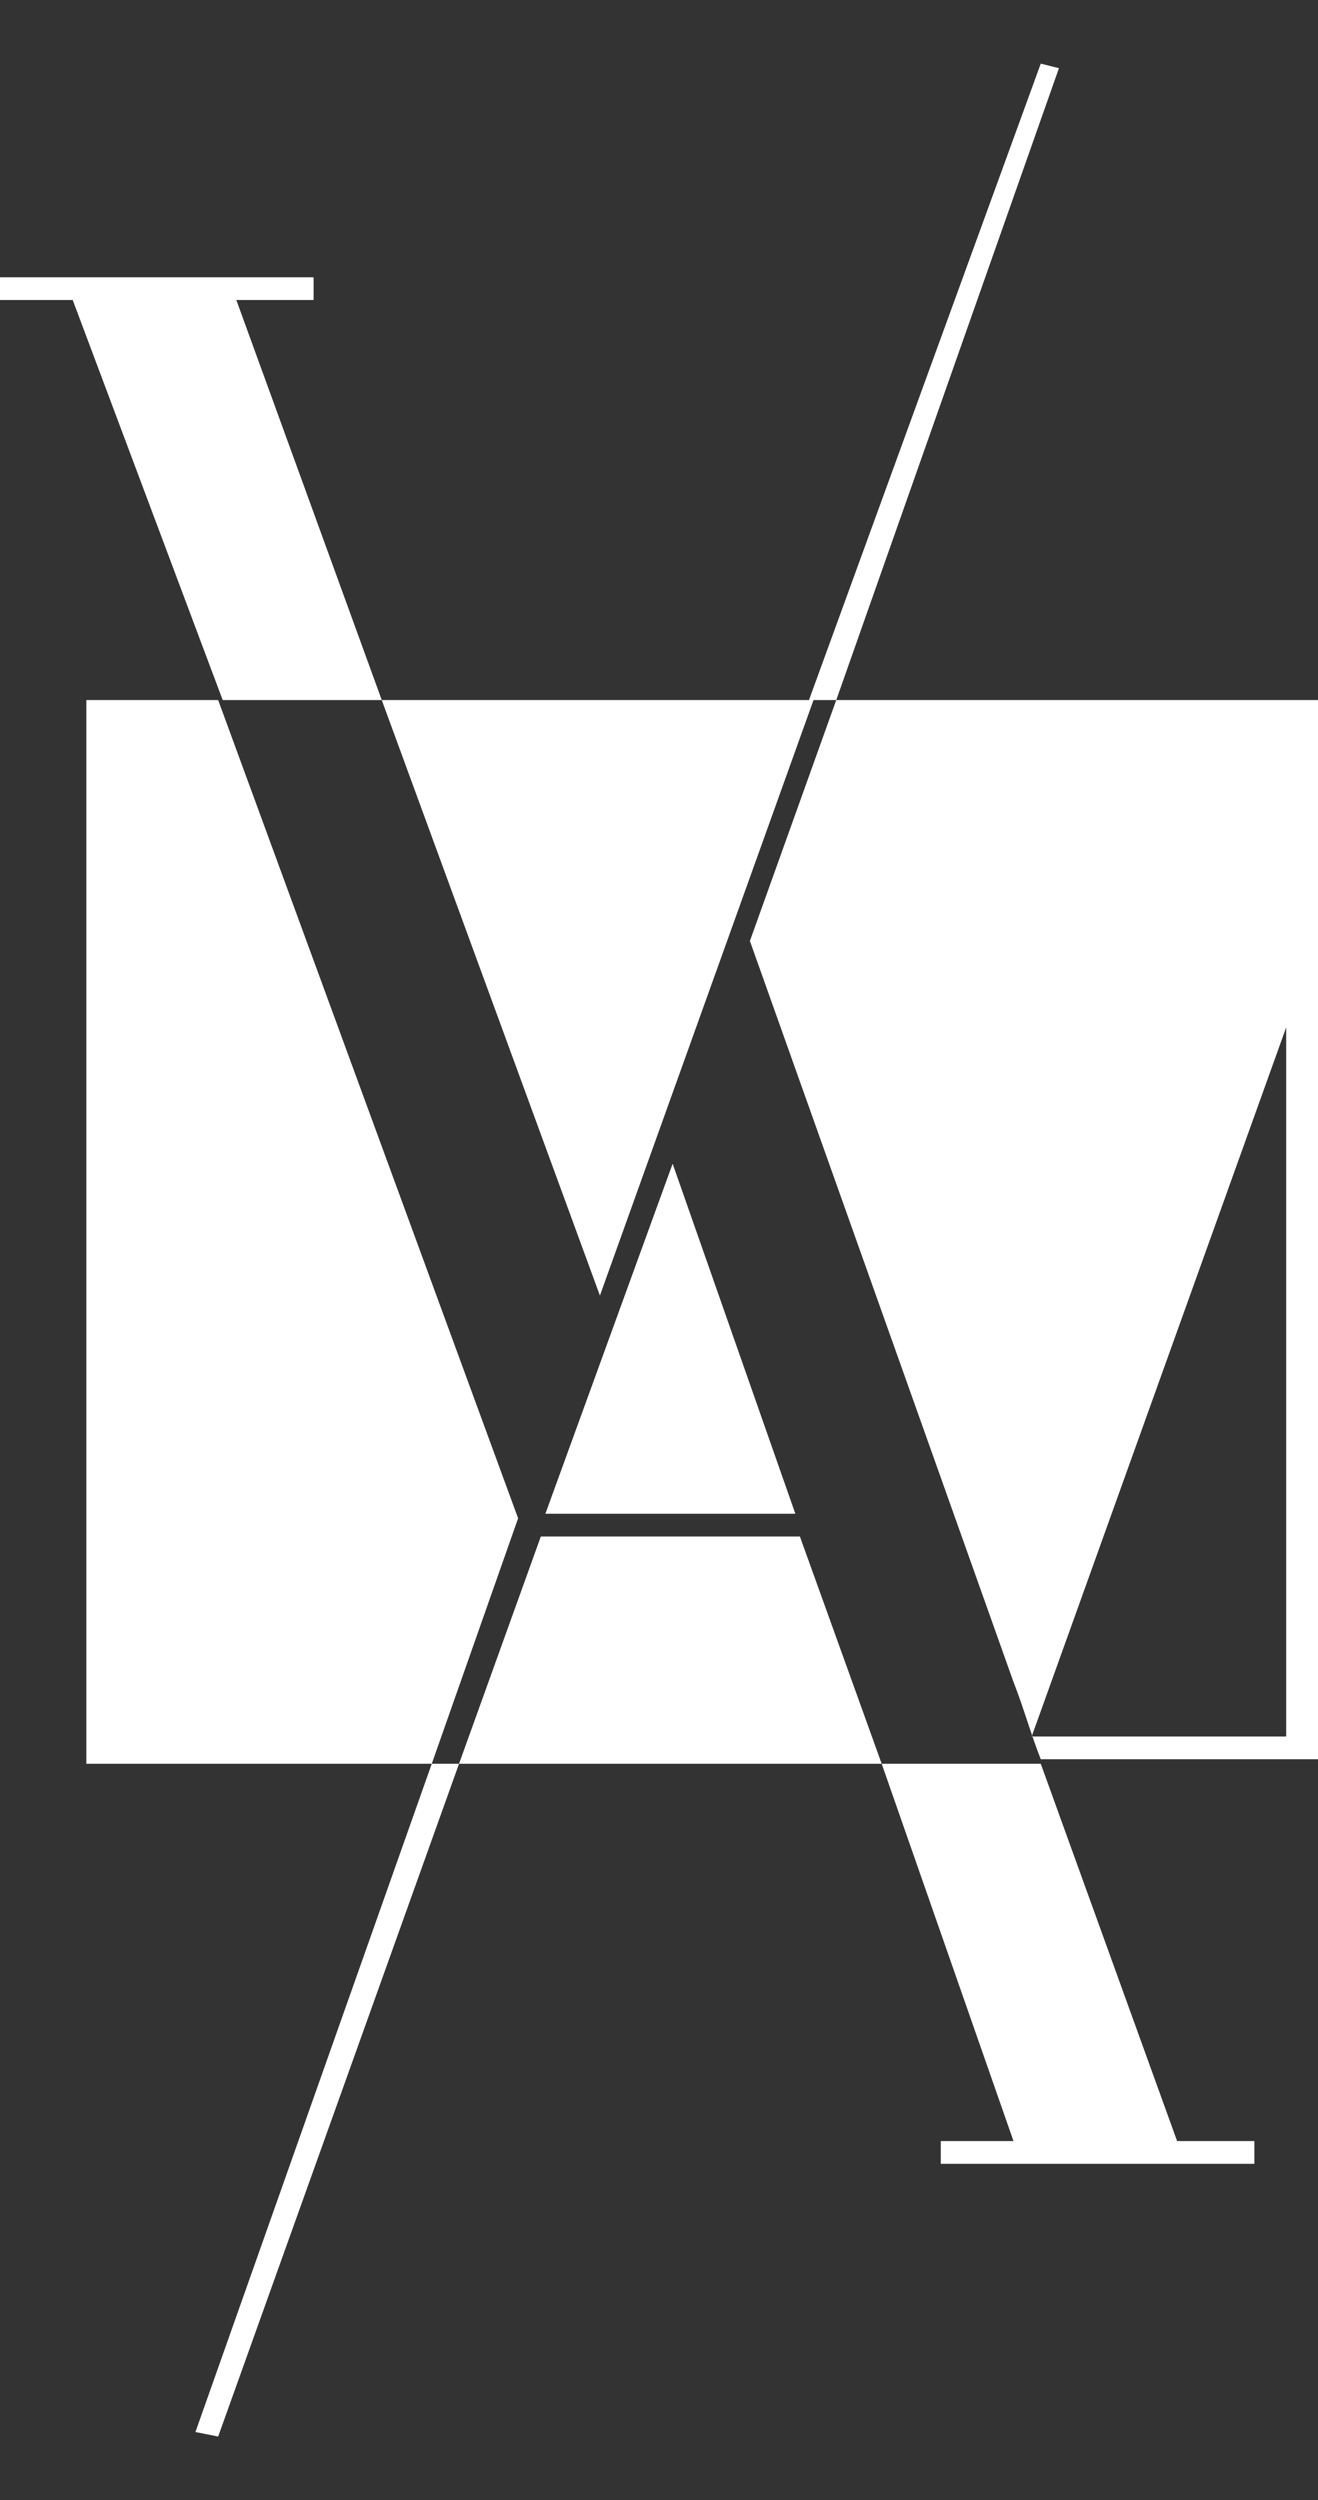 <?xml version="1.0" encoding="utf-8"?>
<!-- Generator: Adobe Illustrator 23.0.2, SVG Export Plug-In . SVG Version: 6.00 Build 0)  -->
<svg version="1.1" id="Layer_1" xmlns="http://www.w3.org/2000/svg" xmlns:xlink="http://www.w3.org/1999/xlink" x="0px" y="0px"
	 viewBox="0 0 29 55" style="enable-background:new 0 0 29 55;" xml:space="preserve">
<rect x="0" y="0" width="29" height="55" fill="#333333" stroke="none"/>
<style type="text/css">
	.st0{fill:#FFFFFF;}
</style>
<g>
	<polygon class="st0" points="17.5,33.3 14.8,25.6 12,33.3 	"/>
	<polygon class="st0" points="8.4,15.4 13.2,28.5 17.9,15.4 18.4,15.4 23.3,1.5 22.9,1.4 17.8,15.4 8.4,15.4 5.2,6.6 6.9,6.6 
		6.9,6.1 0,6.1 0,6.6 1.6,6.6 4.9,15.4 	"/>
	<path class="st0" d="M29,15.4h-5h-1.7h-3.9l-1.9,5.3L22.3,37c0.2,0.5,0.4,1.2,0.6,1.7H29V15.4z M28.3,38.2h-5.6l5.6-15.6V38.2z"/>
	<polygon class="st0" points="11.4,33.4 4.8,15.4 1.9,15.4 1.9,38.8 9.5,38.8 	"/>
	<polygon class="st0" points="17.6,33.8 11.9,33.8 10.1,38.8 9.5,38.8 4.3,53.5 4.8,53.6 10.1,38.8 19.4,38.8 22.3,47.1 20.7,47.1 
		20.7,47.6 27.6,47.6 27.6,47.1 25.9,47.1 22.9,38.8 19.4,38.8 	"/>
</g>
</svg>
